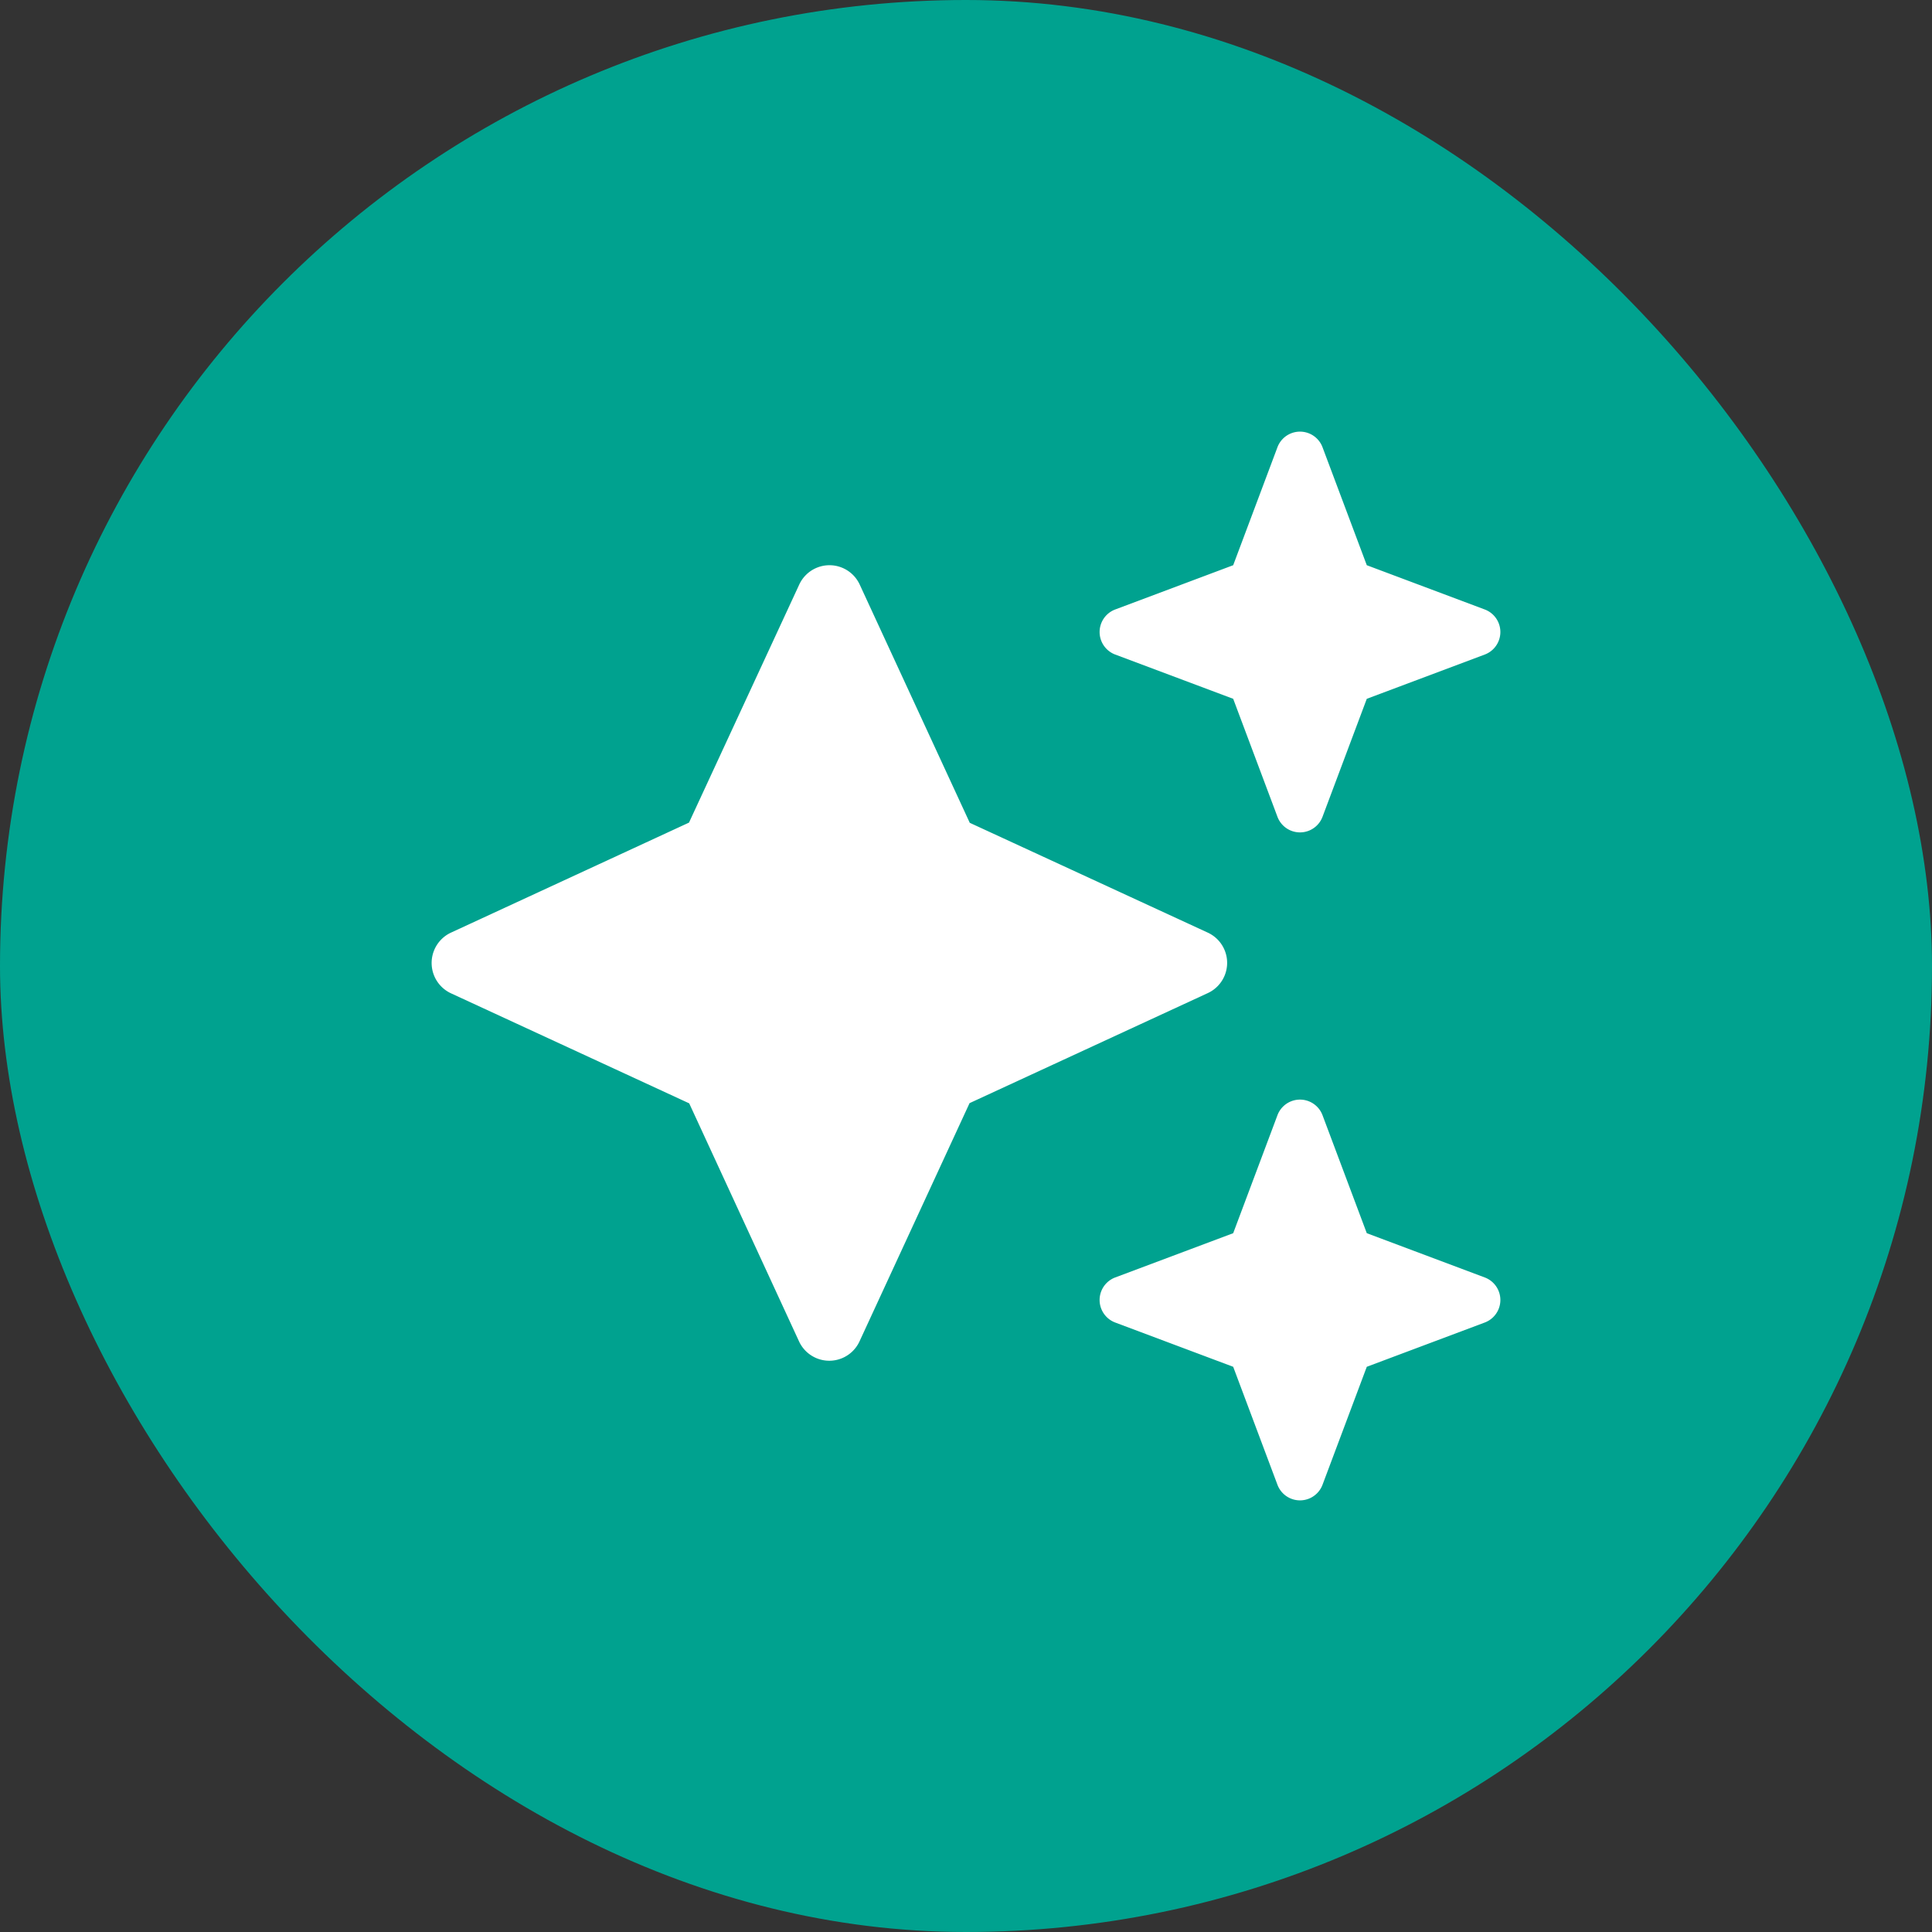 <?xml version="1.0" encoding="UTF-8"?>
<svg xmlns="http://www.w3.org/2000/svg" id="CERCHIO_ICON_STELLE" data-name="CERCHIO ICON STELLE" width="94" height="94" viewBox="0 0 94 94">
  <rect x="0" y="0" width="94" height="94" fill="#333333" stroke="none"/>
  <rect id="CERCHIO_ICON_Frame_Background_" data-name="CERCHIO ICON [Frame Background]" width="94" height="94" rx="47" fill="#00a28f"></rect>
  <g id="FONTAWESOME_Icons_sparkles-solid" data-name="FONTAWESOME/Icons/sparkles-solid" transform="translate(21 21)">
    <rect id="FONTAWESOME_Icons_sparkles-solid_Frame_Background_" data-name="FONTAWESOME/Icons/sparkles-solid [Frame Background]" width="52" height="52" fill="none"></rect>
    <path id="Vector" d="M39,6.5,41.153.762a1.171,1.171,0,0,1,2.194,0L45.5,6.5l5.738,2.153a1.171,1.171,0,0,1,0,2.194L45.5,13l-2.153,5.738a1.171,1.171,0,0,1-2.194,0L39,13l-5.738-2.153a1.171,1.171,0,0,1,0-2.194ZM26.183,19.033l11.578,5.342a1.62,1.62,0,0,1,0,2.945L26.173,32.673,20.82,44.261a1.62,1.62,0,0,1-2.945,0L12.533,32.683.945,27.33a1.628,1.628,0,0,1,0-2.955l11.578-5.352L17.885,7.445a1.62,1.62,0,0,1,2.945,0Zm14.97,14.229a1.171,1.171,0,0,1,2.194,0L45.5,39l5.738,2.153a1.171,1.171,0,0,1,0,2.194L45.5,45.5l-2.153,5.738a1.171,1.171,0,0,1-2.194,0L39,45.5l-5.738-2.153a1.171,1.171,0,0,1,0-2.194L39,39Z" fill="#fff"></path>
  </g>
</svg>
